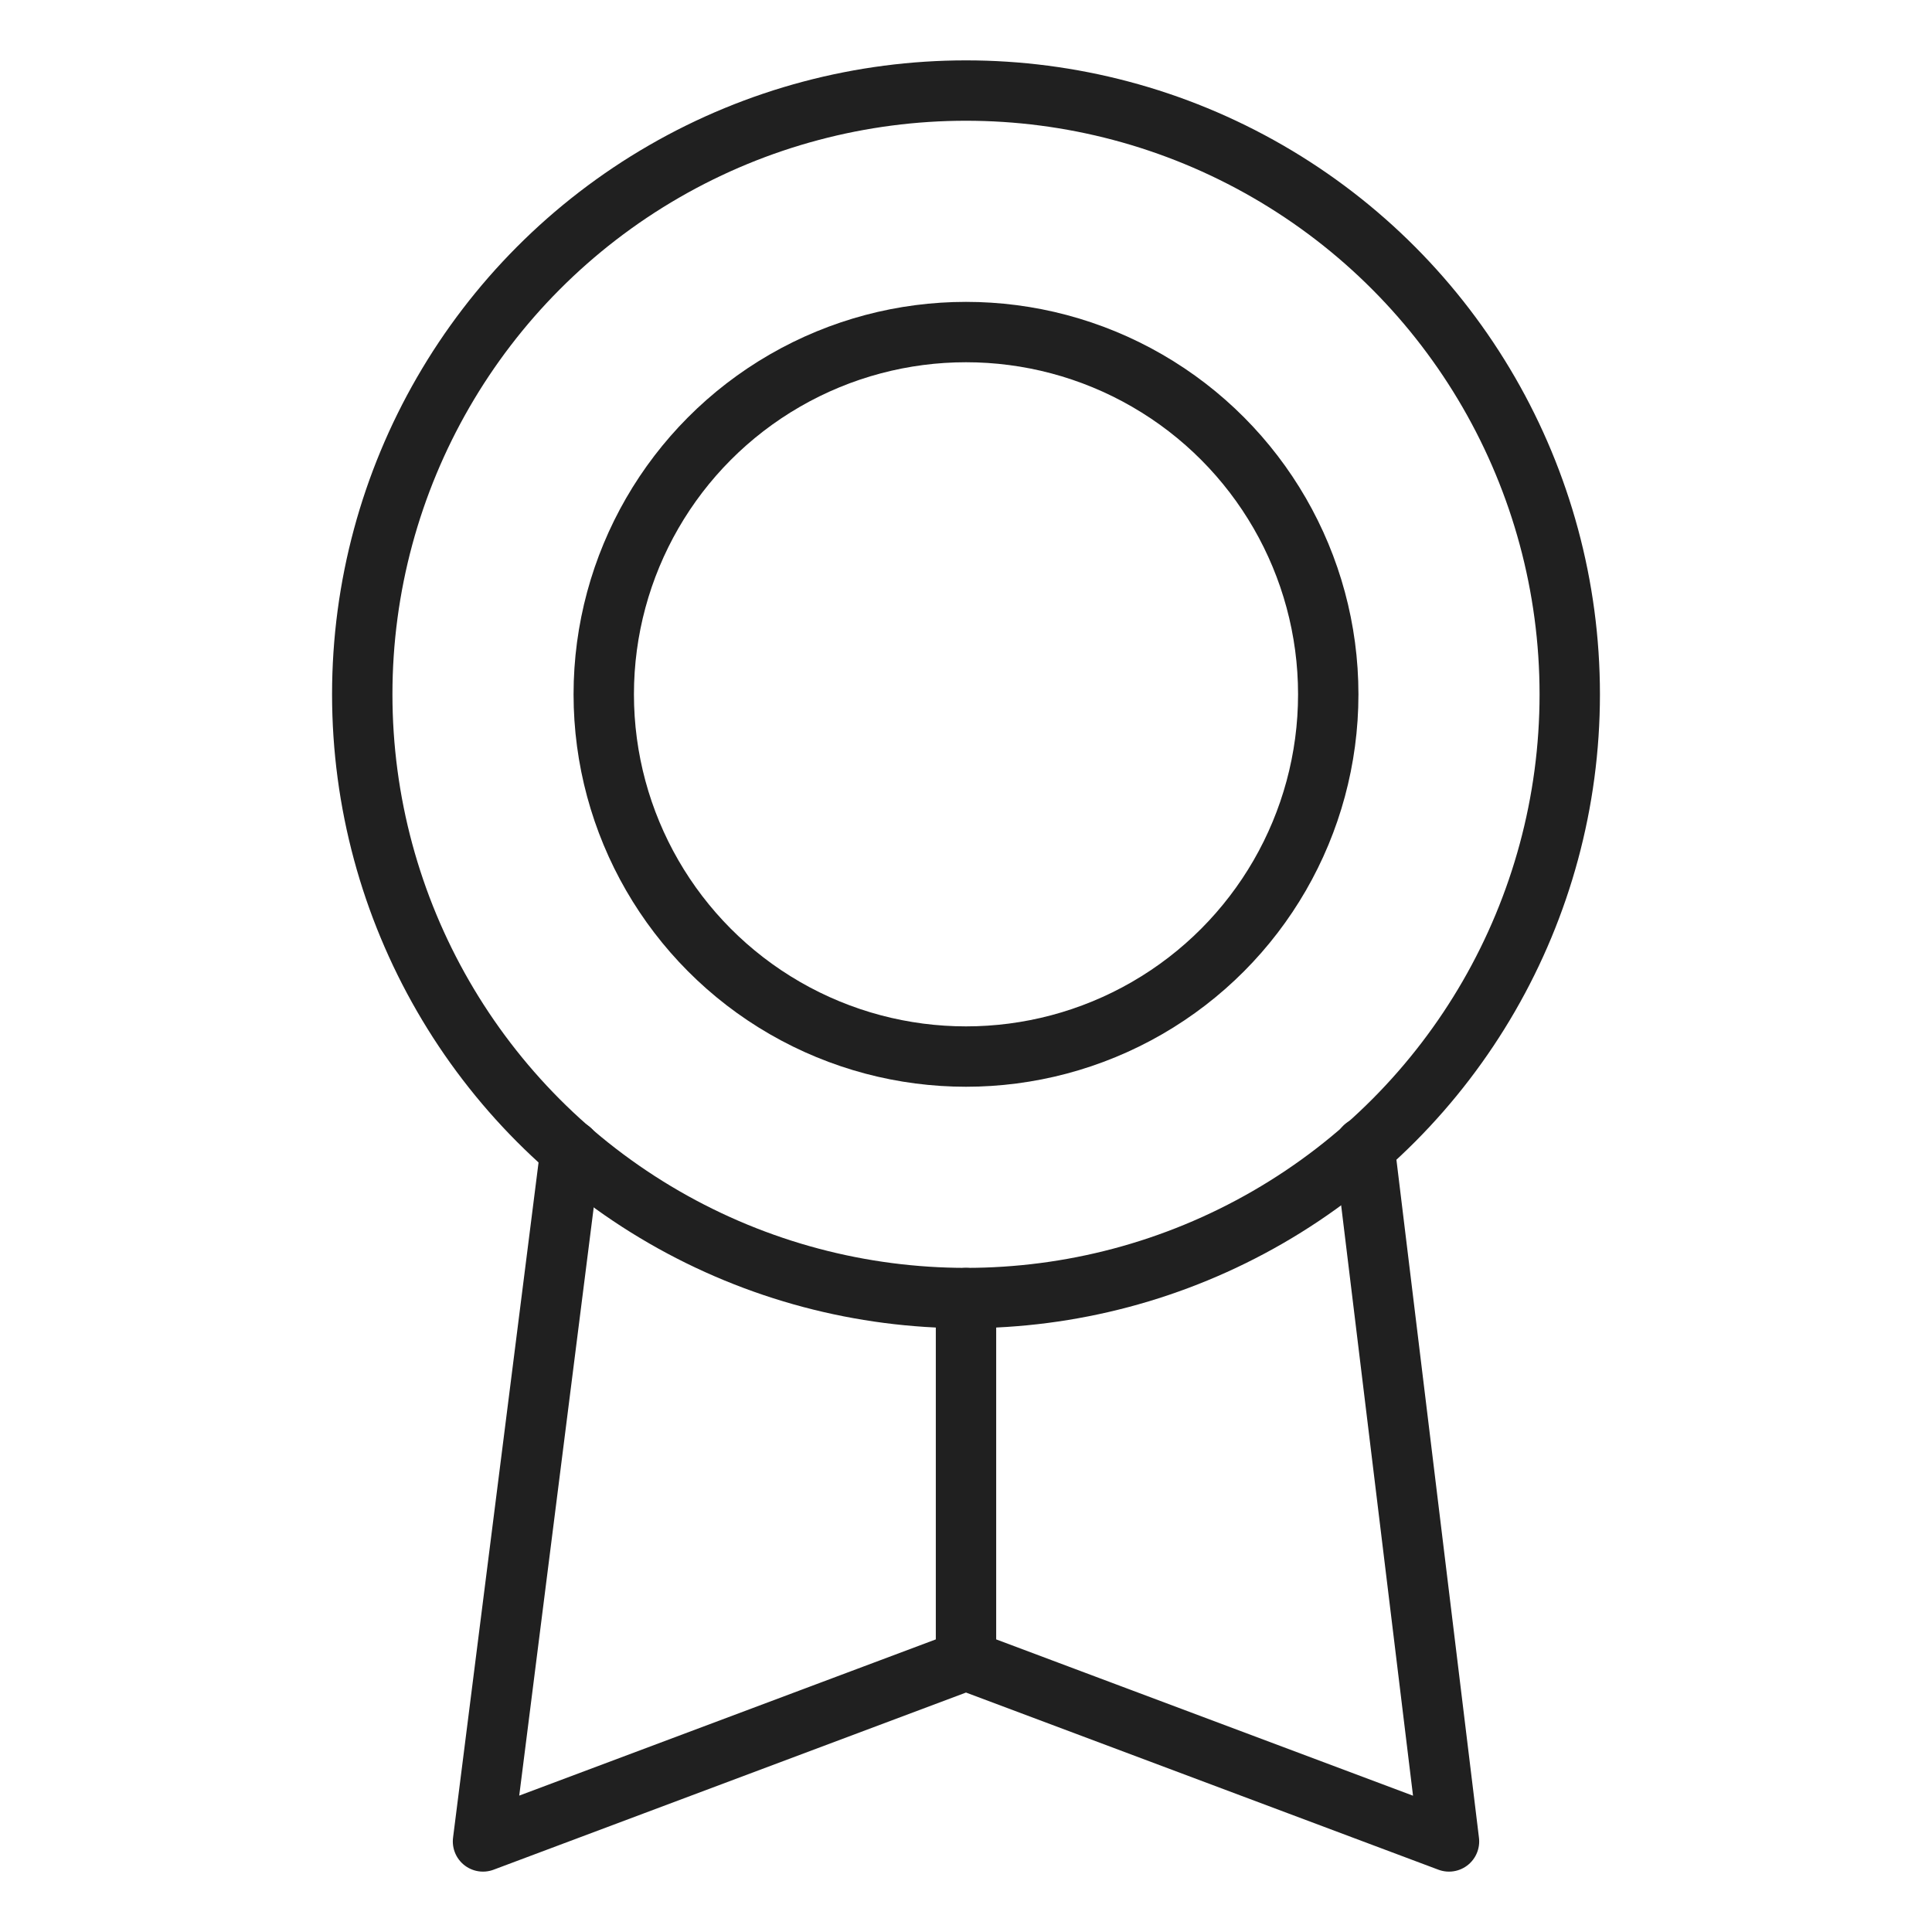 <?xml version="1.0" encoding="UTF-8"?> <svg xmlns="http://www.w3.org/2000/svg" xmlns:xlink="http://www.w3.org/1999/xlink" viewBox="0 0 64 64" aria-labelledby="title" aria-describedby="desc" role="img" width="24" height="24"> <title>Seal</title> <desc>A line styled icon from Orion Icon Library.</desc> <path data-name="layer2" fill="none" stroke="#202020" stroke-miterlimit="10" stroke-width="2" d="M18.9 38.1L16 61l16-6 16 6-2.8-23M32 43v12" stroke-linejoin="round" stroke-linecap="round"></path> <circle data-name="layer1" cx="32" cy="23" r="20" fill="none" stroke="#202020" stroke-miterlimit="10" stroke-width="2" stroke-linejoin="round" stroke-linecap="round"></circle> <circle data-name="layer1" cx="32" cy="23" r="12" fill="none" stroke="#202020" stroke-miterlimit="10" stroke-width="2" stroke-linejoin="round" stroke-linecap="round"></circle> </svg> 